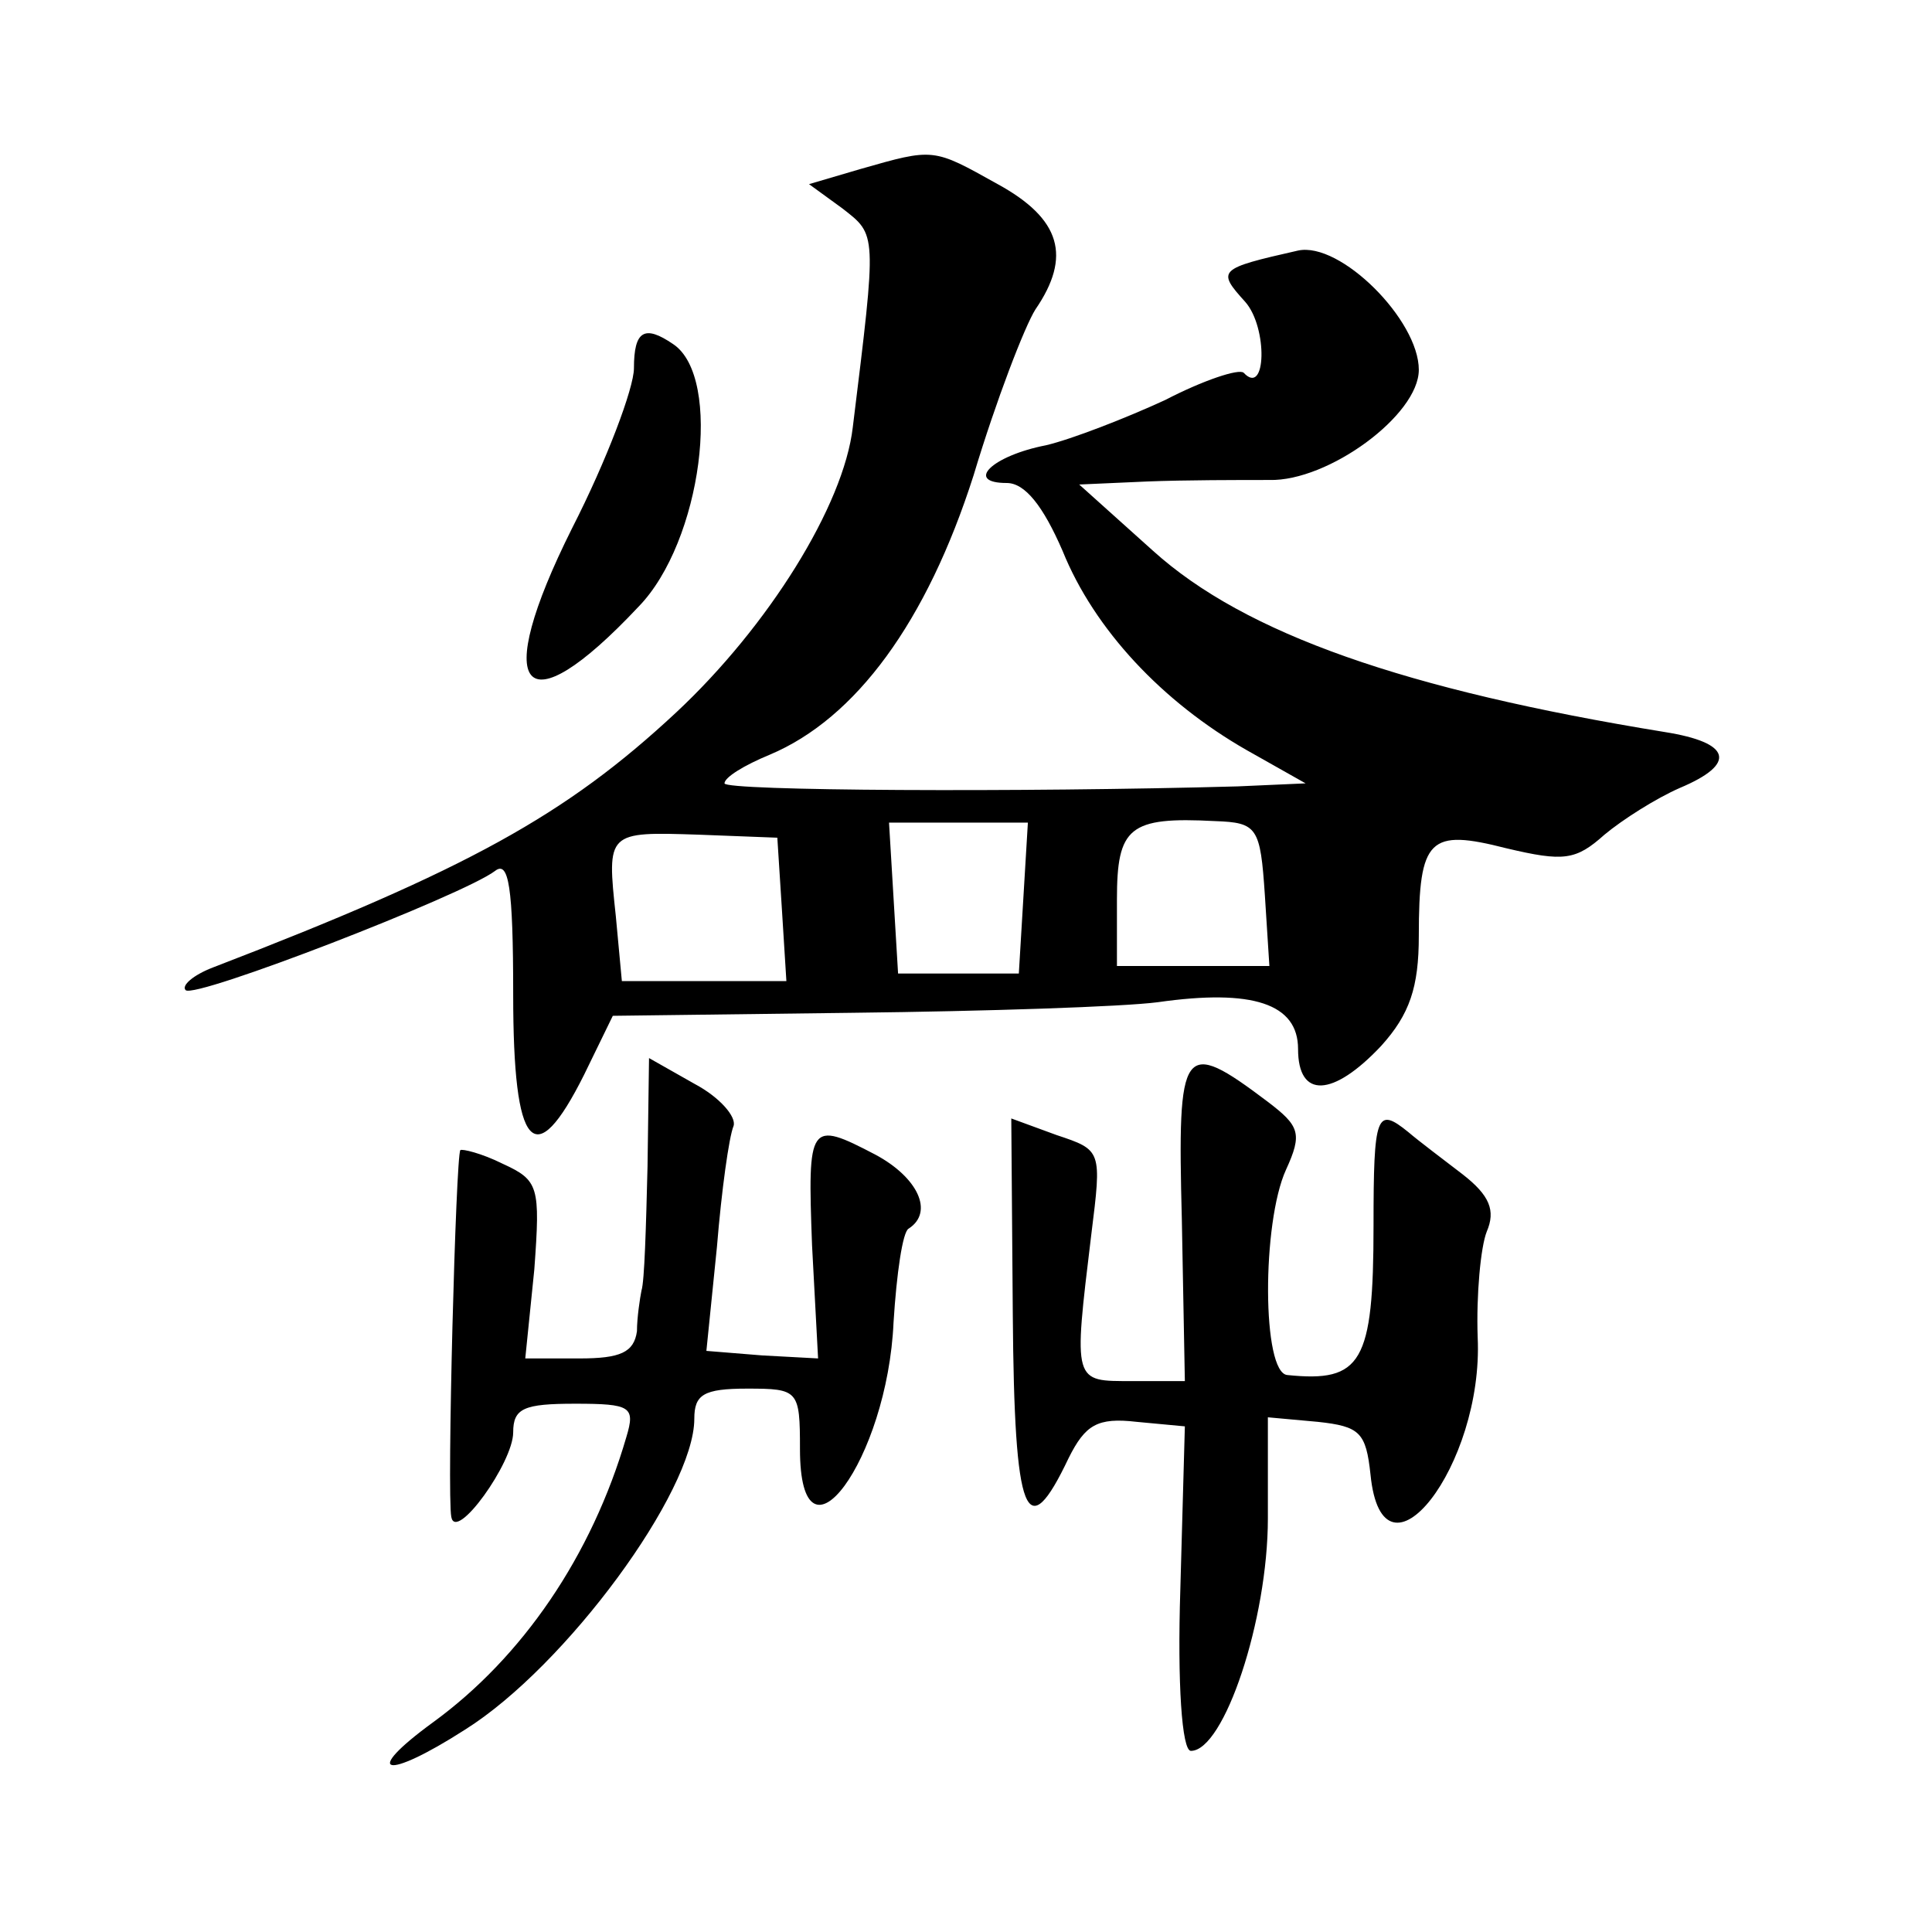 <?xml version="1.0" standalone="no"?>
<!DOCTYPE svg PUBLIC "-//W3C//DTD SVG 20010904//EN"
 "http://www.w3.org/TR/2001/REC-SVG-20010904/DTD/svg10.dtd">
<svg version="1.0" xmlns="http://www.w3.org/2000/svg"
 width="128pt" height="128pt" viewBox="0 0 128 128"
 preserveAspectRatio="xMidYMid meet">
<g transform="translate(0,128) scale(0.1,-0.1)"
fill="#0" stroke="none">
<path d="M570 1168 l-34 -10 22 -16 c23 -18 23 -15 7 -145 -6 -52 -56 -132 -117
-189 -73 -68 -138 -104 -307 -169 -13 -5 -21 -12 -18 -15 6 -6 184 63 205 79 9
7 12 -10 12 -82 0 -103 14 -119 47 -53 l19 39 159 2 c88 1 179 4 202 7 63 9 93
-1 93 -31 0 -33 23 -32 55 2 19 21 25 39 25 73 0 65 7 71 58 58 38 -9 46 -8 65
9 12 10 34 24 50 31 38 16 34 30 -10 37 -172 28 -278 65 -339 120 l-49 44 45 2
c25 1 61 1 81 1 39 -1 99 43 99 73 0 33 -52 85 -80 79 -53 -12 -54 -13 -35 -34
15 -17 14 -63 -1 -47 -3 3 -27 -5 -52 -18 -26 -12 -62 -26 -79 -30 -36 -7 -54 -25
-26 -25 12 0 24 -15 37 -45 21 -52 66 -100 122 -132 l39 -22 -45 -2 c-144 -4 -340
-3 -340 2 0 4 13 12 30 19 57 24 104 88 135 185 15 50 34 99 41 110 24 35 17 60
-25 83 -43 24 -42 24 -91 10z m108 -483 l-3 -50 -40 0 -40 0 -3 50 -3 50 46 0 46
0 -3 -50z m160 2 l3 -47 -50 0 -51 0 0 44 c0 48 8 55 65 52 28 -1 30 -4 33 -49z
m-320 -9 l3 -48 -54 0 -55 0 -4 43 c-6 56 -6 56 55 54 l52 -2 3 -47z M420 1036
c0 -13 -18 -61 -41 -106 -54 -108 -33 -134 44 -52 42 43 56 152 23 174 -19 13 -26
9 -26 -16z M429 507 c-1 -40 -2 -76 -4 -82 -1 -5 -3 -18 -3 -27 -2 -14 -11 -18
-38 -18 l-36 0 6 59 c4 55 3 59 -21 70 -14 7 -27 10 -28 9 -3 -3 -9 -228 -6 -243
3 -17 41 36 41 56 0 16 7 19 41 19 37 0 40 -2 34 -22 -23 -79 -69 -146 -128 -189
-48 -35 -32 -39 21 -5 67 42 152 158 152 206 0 16 6 20 35 20 34 0 35 -1 35 -40
0 -86 58 -7 62 84 2 32 6 60 10 62 17 11 6 34 -22 49 -44 23 -45 21 -42 -60 l4
-75 -37 2 -37 3 7 69 c3 37 8 73 11 80 2 6 -9 19 -26 28 l-30 17 -1 -72z M783 472
l2 -107 -35 0 c-39 0 -39 -2 -27 97 7 56 7 56 -23 66 l-30 11 1 -130 c1 -135 9
-154 37 -95 11 22 19 27 45 24 l32 -3 -3 -108 c-2 -62 1 -107 7 -107 22 0 51 87
51 154 l0 67 33 -3 c28 -3 32 -7 35 -35 8 -80 75 6 71 91 -1 28 2 60 6 70 6 14
2 24 -16 38 -13 10 -29 22 -36 28 -21 17 -23 12 -23 -62 0 -91 -8 -104 -57 -99
-17 1 -17 101 -1 136 11 24 9 29 -12 45 -57 43 -60 38 -57 -78z"/>
</g>
</svg>
